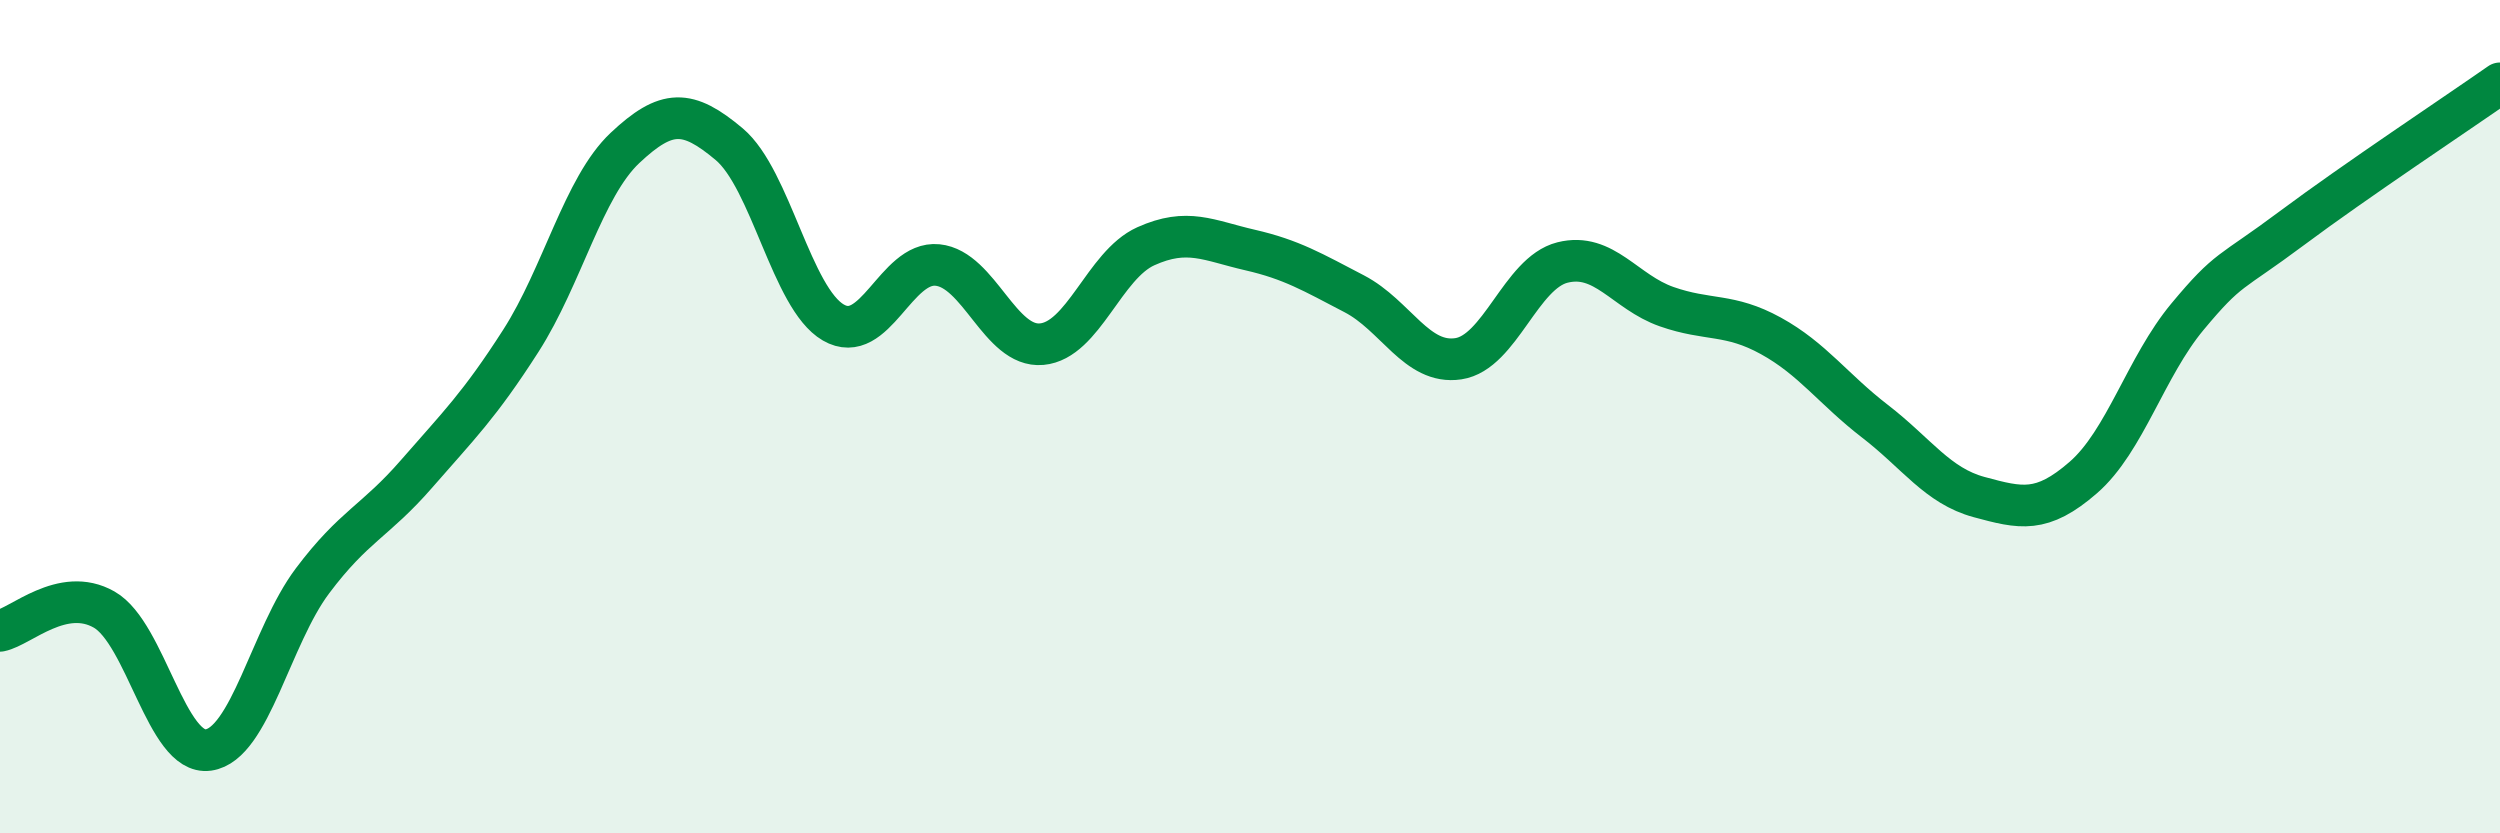 
    <svg width="60" height="20" viewBox="0 0 60 20" xmlns="http://www.w3.org/2000/svg">
      <path
        d="M 0,15.14 C 0.5,15.04 1.5,14.06 2.5,14.63 C 3.5,15.2 4,18.14 5,18 C 6,17.86 6.5,15.27 7.5,13.94 C 8.5,12.61 9,12.52 10,11.37 C 11,10.22 11.5,9.74 12.5,8.18 C 13.5,6.62 14,4.49 15,3.55 C 16,2.61 16.5,2.62 17.5,3.46 C 18.5,4.3 19,7.16 20,7.74 C 21,8.32 21.5,6.26 22.5,6.36 C 23.5,6.46 24,8.35 25,8.26 C 26,8.17 26.5,6.36 27.5,5.91 C 28.5,5.46 29,5.77 30,6 C 31,6.23 31.5,6.53 32.5,7.05 C 33.5,7.57 34,8.76 35,8.61 C 36,8.46 36.5,6.55 37.5,6.3 C 38.5,6.05 39,7.01 40,7.36 C 41,7.71 41.5,7.51 42.5,8.06 C 43.5,8.61 44,9.34 45,10.11 C 46,10.88 46.5,11.66 47.5,11.93 C 48.5,12.2 49,12.33 50,11.46 C 51,10.59 51.5,8.8 52.5,7.6 C 53.5,6.4 53.5,6.6 55,5.48 C 56.5,4.36 59,2.7 60,2L60 20L0 20Z"
        fill="#008740"
        opacity="0.1"
        stroke-linecap="round"
        stroke-linejoin="round"
      />
      <path
        d="M 0,15.14 C 0.5,15.04 1.5,14.06 2.5,14.63 C 3.5,15.2 4,18.14 5,18 C 6,17.86 6.5,15.27 7.5,13.94 C 8.5,12.61 9,12.52 10,11.37 C 11,10.22 11.5,9.74 12.5,8.18 C 13.5,6.62 14,4.49 15,3.55 C 16,2.61 16.5,2.62 17.5,3.46 C 18.5,4.3 19,7.16 20,7.74 C 21,8.32 21.5,6.26 22.5,6.36 C 23.5,6.46 24,8.35 25,8.26 C 26,8.17 26.5,6.36 27.5,5.91 C 28.5,5.46 29,5.77 30,6 C 31,6.23 31.5,6.53 32.5,7.05 C 33.5,7.57 34,8.76 35,8.61 C 36,8.46 36.5,6.55 37.5,6.3 C 38.5,6.05 39,7.01 40,7.36 C 41,7.71 41.5,7.51 42.5,8.06 C 43.5,8.61 44,9.34 45,10.11 C 46,10.88 46.5,11.66 47.5,11.93 C 48.5,12.2 49,12.33 50,11.46 C 51,10.59 51.5,8.8 52.5,7.6 C 53.5,6.4 53.5,6.6 55,5.48 C 56.5,4.36 59,2.7 60,2"
        stroke="#008740"
        stroke-width="1"
        fill="none"
        stroke-linecap="round"
        stroke-linejoin="round"
      />
    </svg>
  